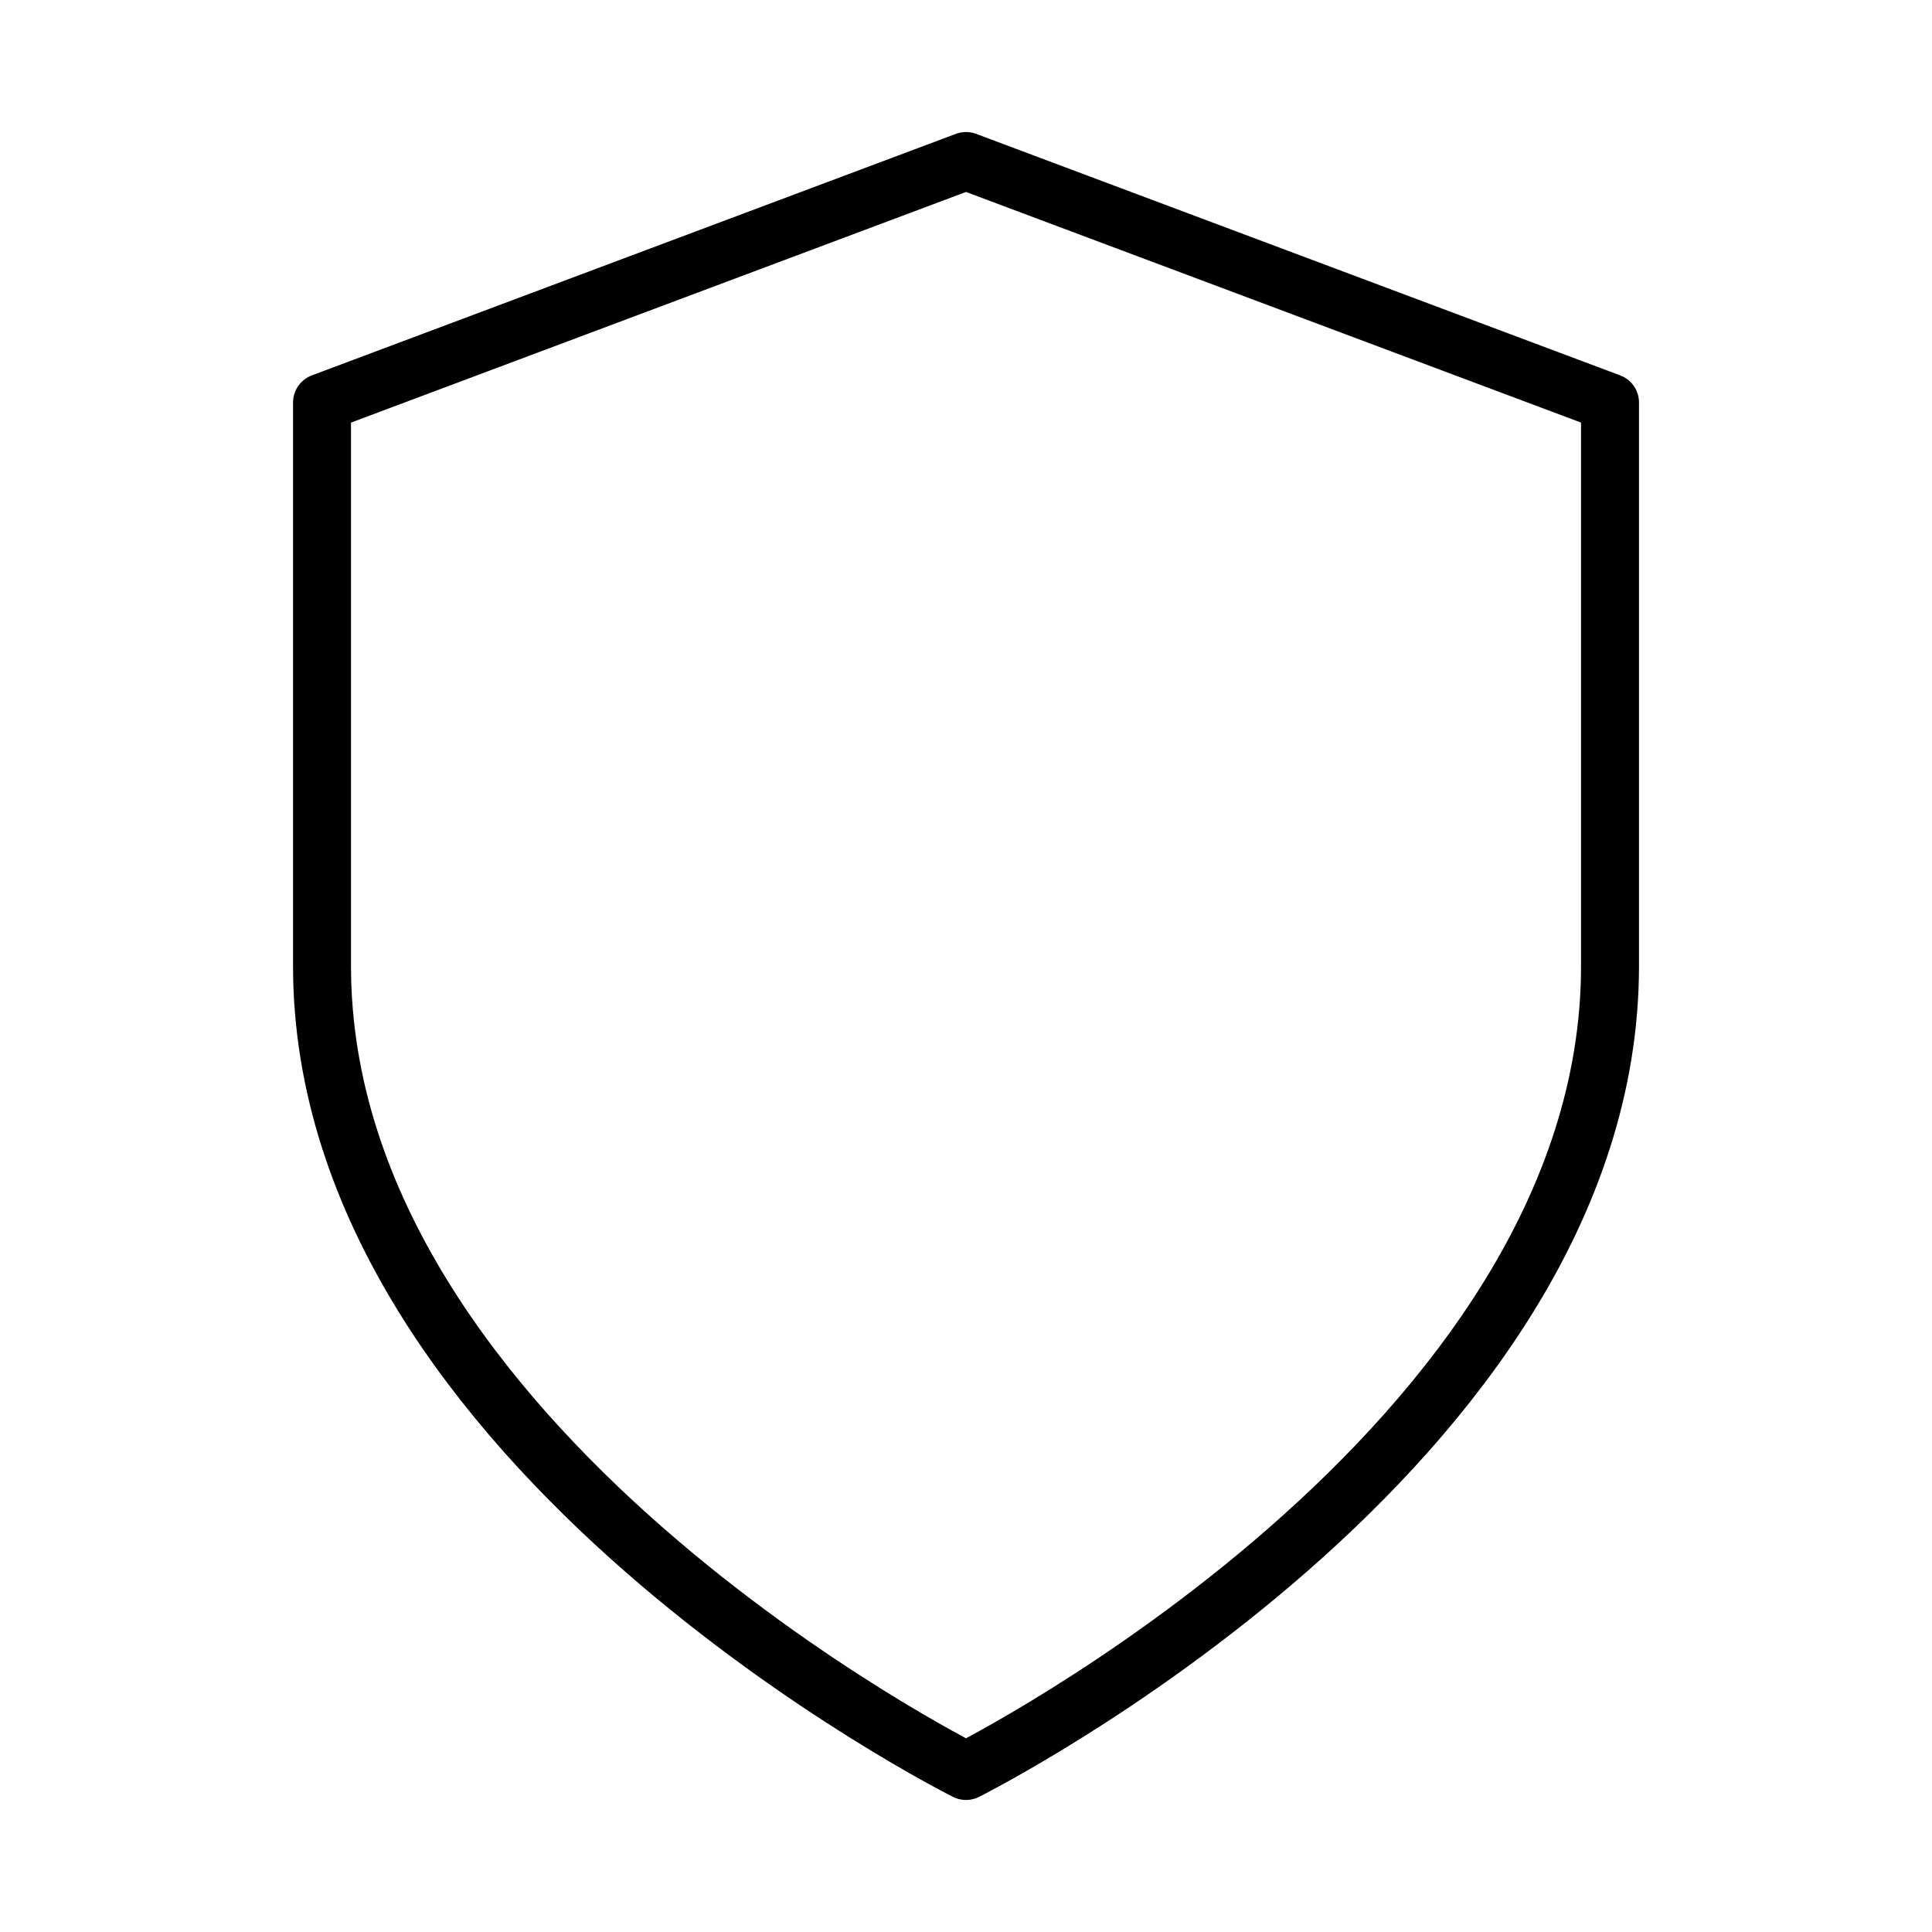 
<svg width="50" height="50" viewBox="0 0 50 50" fill="none" xmlns="http://www.w3.org/2000/svg">
<path d="M25 45.833C25 45.833 41.667 37.5 41.667 25V10.417L25 4.167L8.334 10.417V25C8.334 37.5 25 45.833 25 45.833Z" stroke="black" stroke-width="1.5" stroke-linecap="round" stroke-linejoin="round"/>
</svg>
